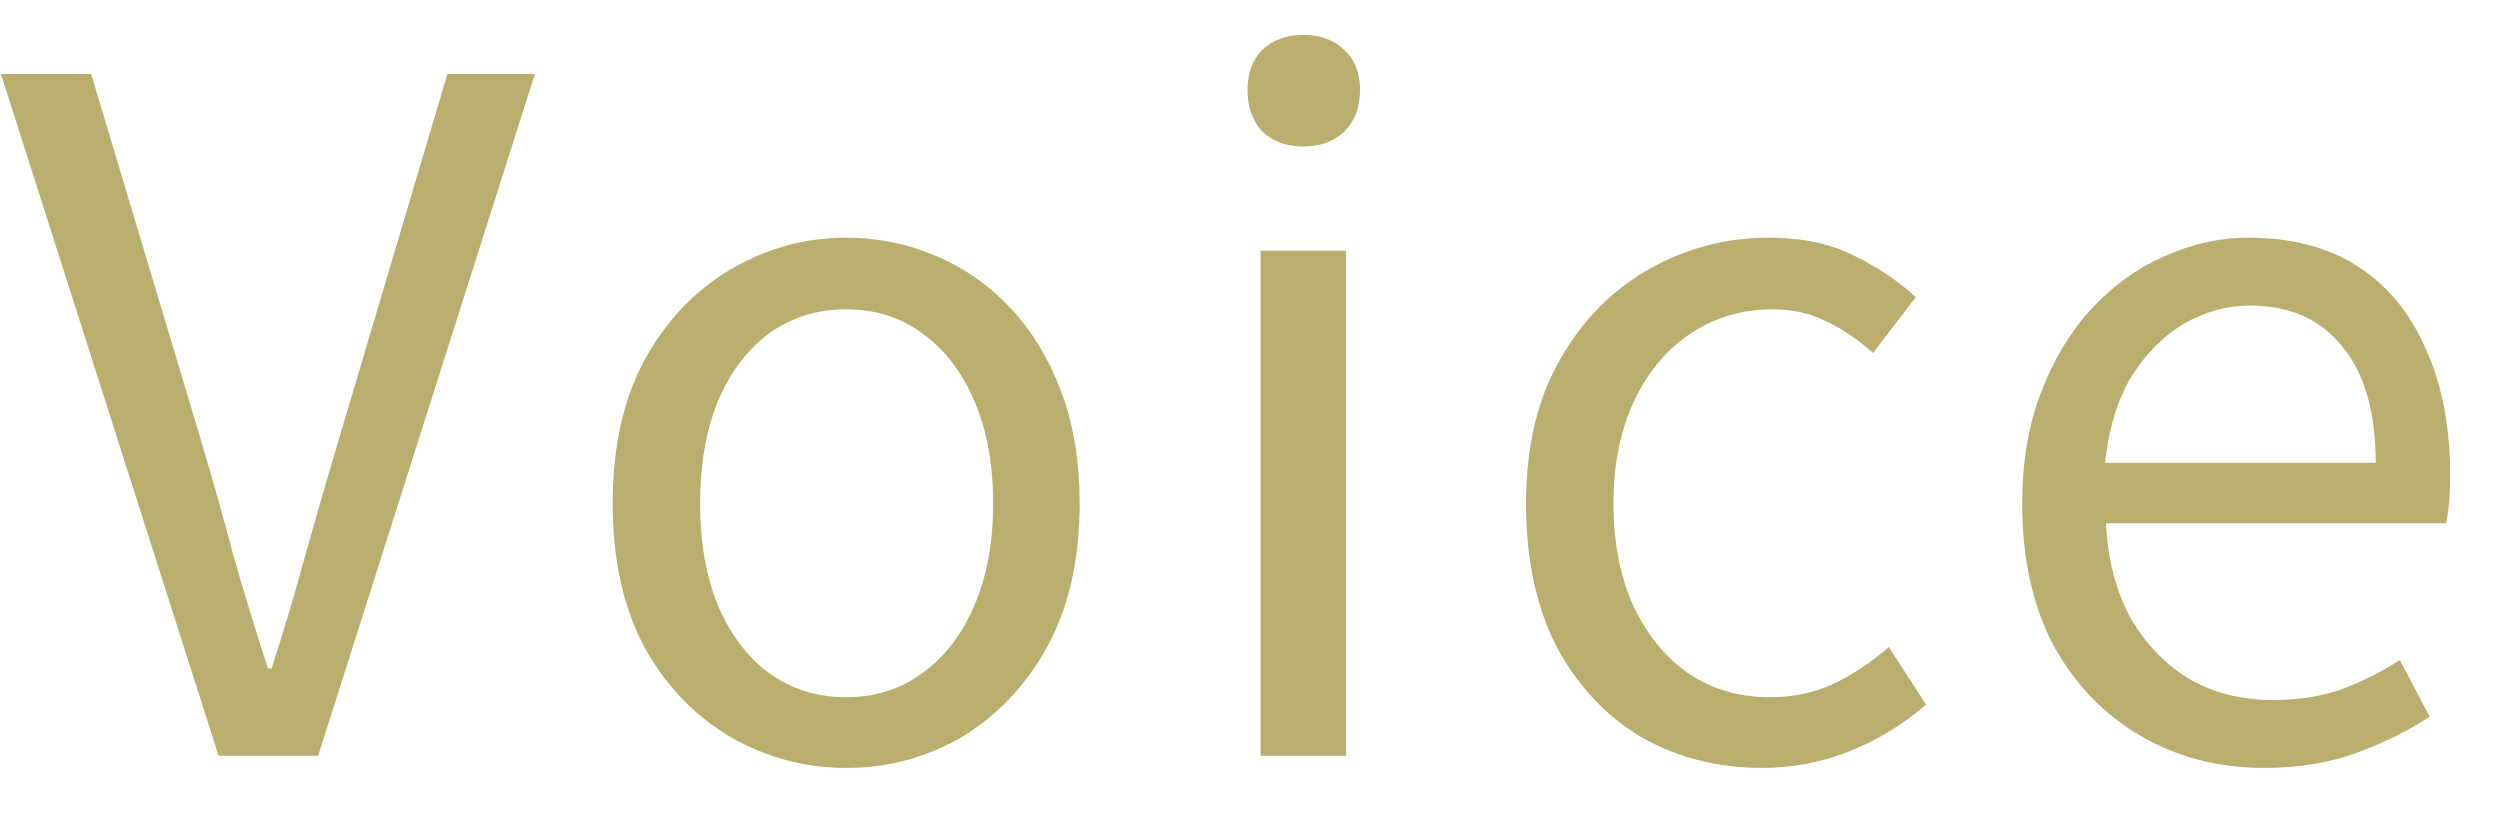 <svg width="43" height="14" viewBox="0 0 43 14" fill="none" xmlns="http://www.w3.org/2000/svg">
<path d="M3.76 13L0.016 1.272H1.568L3.472 7.624C3.675 8.307 3.856 8.952 4.016 9.56C4.187 10.157 4.384 10.803 4.608 11.496H4.672C4.896 10.803 5.088 10.157 5.248 9.56C5.419 8.952 5.605 8.307 5.808 7.624L7.696 1.272H9.2L5.472 13H3.76ZM14.554 13.208C13.85 13.208 13.189 13.032 12.57 12.68C11.952 12.317 11.456 11.8 11.082 11.128C10.72 10.445 10.538 9.624 10.538 8.664C10.538 7.693 10.72 6.872 11.082 6.2C11.456 5.517 11.952 4.995 12.57 4.632C13.189 4.269 13.85 4.088 14.554 4.088C15.088 4.088 15.594 4.189 16.074 4.392C16.565 4.595 16.997 4.893 17.37 5.288C17.744 5.683 18.037 6.163 18.25 6.728C18.464 7.293 18.57 7.939 18.57 8.664C18.57 9.624 18.384 10.445 18.01 11.128C17.637 11.8 17.146 12.317 16.538 12.68C15.93 13.032 15.269 13.208 14.554 13.208ZM14.554 11.992C15.056 11.992 15.493 11.853 15.866 11.576C16.25 11.299 16.549 10.909 16.762 10.408C16.976 9.907 17.082 9.325 17.082 8.664C17.082 7.992 16.976 7.405 16.762 6.904C16.549 6.403 16.25 6.013 15.866 5.736C15.493 5.459 15.056 5.32 14.554 5.32C14.053 5.32 13.61 5.459 13.226 5.736C12.853 6.013 12.56 6.403 12.346 6.904C12.144 7.405 12.042 7.992 12.042 8.664C12.042 9.325 12.144 9.907 12.346 10.408C12.56 10.909 12.853 11.299 13.226 11.576C13.61 11.853 14.053 11.992 14.554 11.992ZM21.681 13V4.312H23.153V13H21.681ZM22.417 2.52C22.129 2.52 21.895 2.435 21.713 2.264C21.543 2.083 21.457 1.843 21.457 1.544C21.457 1.256 21.543 1.027 21.713 0.856C21.895 0.685 22.129 0.6 22.417 0.6C22.705 0.6 22.94 0.685 23.121 0.856C23.303 1.027 23.393 1.256 23.393 1.544C23.393 1.843 23.303 2.083 23.121 2.264C22.94 2.435 22.705 2.52 22.417 2.52ZM30.312 13.208C29.544 13.208 28.85 13.032 28.232 12.68C27.624 12.317 27.138 11.8 26.776 11.128C26.424 10.445 26.248 9.624 26.248 8.664C26.248 7.693 26.44 6.872 26.824 6.2C27.208 5.517 27.72 4.995 28.36 4.632C29 4.269 29.688 4.088 30.424 4.088C30.989 4.088 31.474 4.189 31.88 4.392C32.296 4.595 32.653 4.835 32.952 5.112L32.216 6.072C31.97 5.848 31.704 5.667 31.416 5.528C31.138 5.389 30.829 5.32 30.488 5.32C29.965 5.32 29.496 5.459 29.08 5.736C28.664 6.013 28.338 6.403 28.104 6.904C27.869 7.405 27.752 7.992 27.752 8.664C27.752 9.325 27.864 9.907 28.088 10.408C28.322 10.909 28.637 11.299 29.032 11.576C29.437 11.853 29.906 11.992 30.44 11.992C30.845 11.992 31.218 11.912 31.56 11.752C31.901 11.581 32.21 11.373 32.488 11.128L33.128 12.12C32.733 12.461 32.296 12.728 31.816 12.92C31.336 13.112 30.834 13.208 30.312 13.208ZM38.942 13.208C38.163 13.208 37.459 13.027 36.83 12.664C36.201 12.301 35.699 11.784 35.326 11.112C34.963 10.429 34.782 9.613 34.782 8.664C34.782 7.949 34.889 7.315 35.102 6.76C35.315 6.195 35.603 5.715 35.966 5.32C36.339 4.915 36.761 4.611 37.23 4.408C37.699 4.195 38.179 4.088 38.67 4.088C39.417 4.088 40.046 4.253 40.558 4.584C41.07 4.915 41.459 5.389 41.726 6.008C42.003 6.616 42.142 7.336 42.142 8.168C42.142 8.328 42.137 8.477 42.126 8.616C42.115 8.755 42.099 8.883 42.078 9H36.222C36.254 9.619 36.393 10.157 36.638 10.616C36.894 11.064 37.23 11.416 37.646 11.672C38.062 11.917 38.547 12.04 39.102 12.04C39.529 12.04 39.913 11.981 40.254 11.864C40.606 11.736 40.947 11.565 41.278 11.352L41.79 12.328C41.417 12.573 40.995 12.781 40.526 12.952C40.057 13.123 39.529 13.208 38.942 13.208ZM36.206 7.96H40.862C40.862 7.085 40.67 6.419 40.286 5.96C39.913 5.491 39.385 5.256 38.702 5.256C38.297 5.256 37.913 5.363 37.55 5.576C37.198 5.789 36.899 6.093 36.654 6.488C36.419 6.883 36.27 7.373 36.206 7.96Z" fill="#B9AE6D"/>
</svg>
